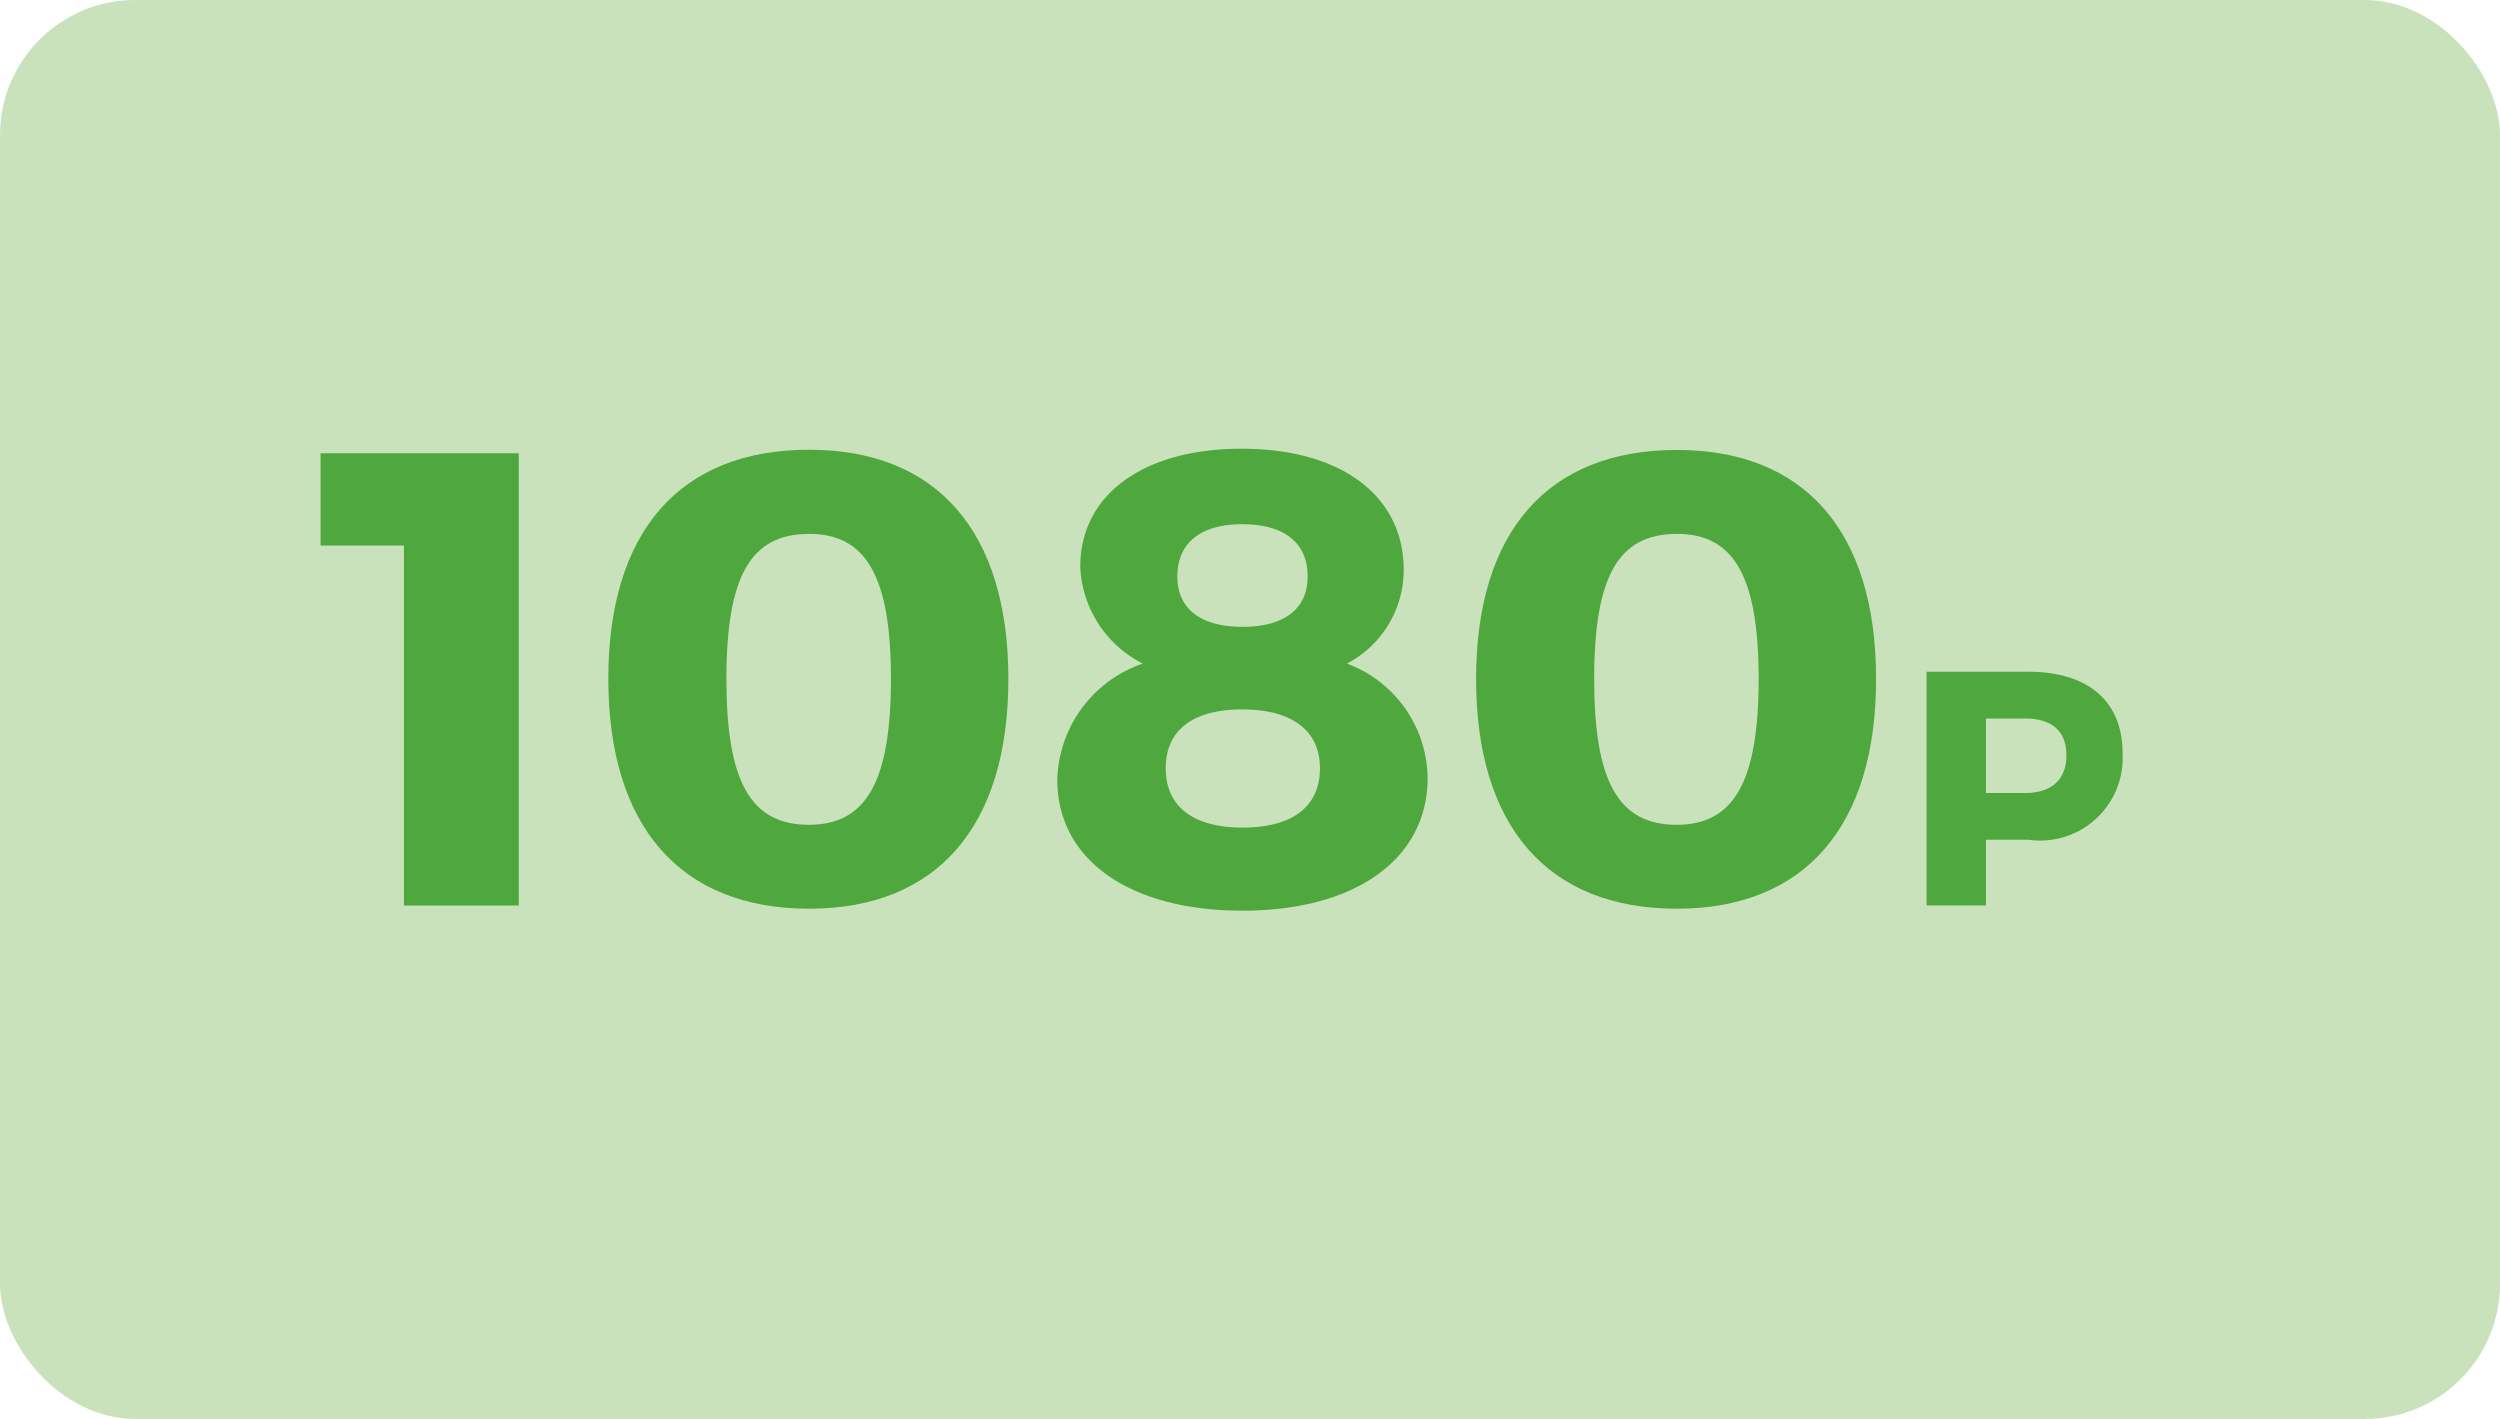 <svg xmlns="http://www.w3.org/2000/svg" width="37" height="21" viewBox="0 0 37 21"><g id="Group_4694" data-name="Group 4694" transform="translate(-484 -3532)"><rect id="Rectangle_5806" data-name="Rectangle 5806" width="37" height="21" rx="2" transform="translate(484 3532)" fill="#cae2bc"></rect><g id="Group_4695" data-name="Group 4695" transform="translate(488.744 3538.641)"><path id="Path_24818" data-name="Path 24818" d="M45.1,83.469h1.7V76.775H43.866v1.366H45.1Z" transform="translate(-43.866 -76.708)" fill="#4fa83d"></path><path id="Path_24819" data-name="Path 24819" d="M79.85,83.193c1.891,0,2.951-1.213,2.951-3.4S81.74,76.4,79.85,76.4c-1.91,0-2.97,1.213-2.97,3.39S77.94,83.193,79.85,83.193Zm0-5.548c.84,0,1.213.621,1.213,2.148s-.372,2.158-1.213,2.158c-.86,0-1.222-.63-1.222-2.158S78.99,77.646,79.85,77.646Z" transform="translate(-72.621 -76.385)" fill="#4fa83d"></path><path id="Path_24820" data-name="Path 24820" d="M128.4,81.156c0,1.184,1.069,1.938,2.741,1.938s2.74-.764,2.74-1.967a1.831,1.831,0,0,0-1.194-1.69,1.564,1.564,0,0,0,.84-1.385c0-1.1-.926-1.795-2.4-1.795-1.451,0-2.387.678-2.387,1.748a1.683,1.683,0,0,0,.926,1.432A1.868,1.868,0,0,0,128.4,81.156Zm2.741-3.781c.621,0,.964.277.964.773,0,.478-.344.745-.964.745s-.964-.268-.964-.745C130.177,77.651,130.521,77.374,131.142,77.374Zm0,2.741c.735,0,1.146.315,1.146.869,0,.573-.411.879-1.146.879s-1.136-.315-1.136-.879S130.406,80.115,131.142,80.115Z" transform="translate(-117.496 -76.257)" fill="#4fa83d"></path><path id="Path_24821" data-name="Path 24821" d="M179.413,83.193c1.89,0,2.95-1.213,2.95-3.4s-1.06-3.39-2.95-3.39c-1.91,0-2.97,1.213-2.97,3.39S177.5,83.193,179.413,83.193Zm0-5.548c.84,0,1.212.621,1.212,2.148s-.372,2.158-1.212,2.158c-.859,0-1.222-.63-1.222-2.158S178.553,77.646,179.413,77.646Z" transform="translate(-159.341 -76.385)" fill="#4fa83d"></path><path id="Path_24822" data-name="Path 24822" d="M229.01,104.335h.628a1.222,1.222,0,0,0,1.394-1.28c0-.77-.509-1.206-1.394-1.206h-1.507v3.459h.879v-.973Zm0-1.794h.583c.385,0,.608.182.608.544s-.223.558-.608.558h-.583Z" transform="translate(-204.362 -98.548)" fill="#4fa83d"></path></g></g></svg>